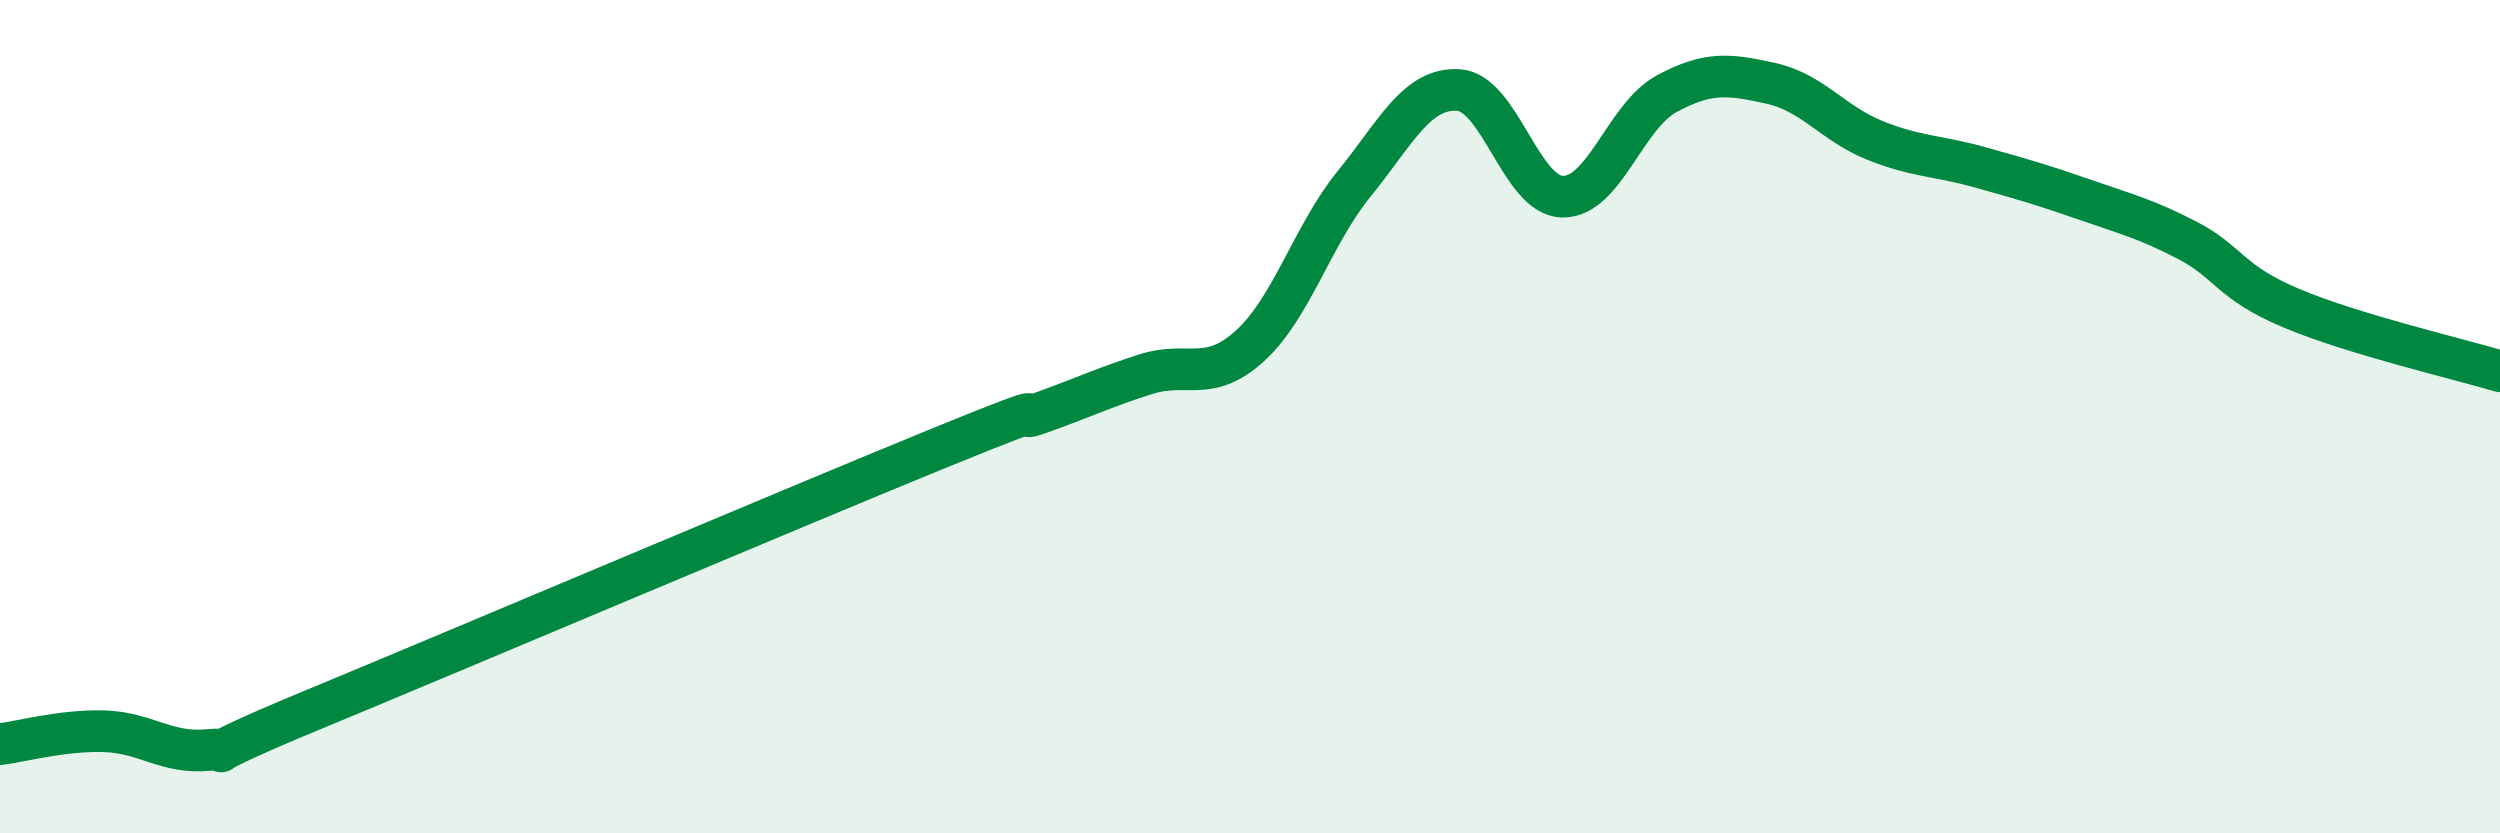 
    <svg width="60" height="20" viewBox="0 0 60 20" xmlns="http://www.w3.org/2000/svg">
      <path
        d="M 0,17.86 C 0.5,17.8 1.5,17.52 2.5,17.55 C 3.5,17.58 4,18.1 5,18 C 6,17.9 4,18.49 7.5,17.04 C 11,15.59 19,12.2 22.5,10.77 C 26,9.34 24,10.26 25,9.9 C 26,9.54 26.5,9.3 27.5,8.98 C 28.5,8.66 29,9.21 30,8.3 C 31,7.39 31.5,5.64 32.5,4.41 C 33.5,3.18 34,2.1 35,2.16 C 36,2.22 36.5,4.7 37.5,4.72 C 38.5,4.74 39,2.79 40,2.25 C 41,1.71 41.5,1.78 42.5,2 C 43.5,2.22 44,2.97 45,3.37 C 46,3.77 46.5,3.73 47.5,4.01 C 48.5,4.29 49,4.43 50,4.78 C 51,5.13 51.5,5.25 52.5,5.77 C 53.5,6.29 53.5,6.77 55,7.4 C 56.5,8.03 59,8.61 60,8.91L60 20L0 20Z"
        fill="#008740"
        opacity="0.1"
        stroke-linecap="round"
        stroke-linejoin="round"
      />
      <path
        d="M 0,17.86 C 0.5,17.8 1.5,17.52 2.5,17.55 C 3.5,17.58 4,18.1 5,18 C 6,17.9 4,18.49 7.5,17.04 C 11,15.59 19,12.2 22.5,10.77 C 26,9.34 24,10.26 25,9.9 C 26,9.54 26.5,9.3 27.5,8.98 C 28.5,8.66 29,9.21 30,8.3 C 31,7.39 31.5,5.64 32.5,4.41 C 33.5,3.18 34,2.1 35,2.16 C 36,2.22 36.5,4.7 37.5,4.72 C 38.5,4.74 39,2.79 40,2.25 C 41,1.71 41.5,1.78 42.5,2 C 43.5,2.22 44,2.97 45,3.37 C 46,3.77 46.5,3.73 47.5,4.01 C 48.5,4.29 49,4.43 50,4.78 C 51,5.13 51.5,5.25 52.5,5.77 C 53.5,6.29 53.5,6.77 55,7.4 C 56.5,8.03 59,8.61 60,8.91"
        stroke="#008740"
        stroke-width="1"
        fill="none"
        stroke-linecap="round"
        stroke-linejoin="round"
      />
    </svg>
  